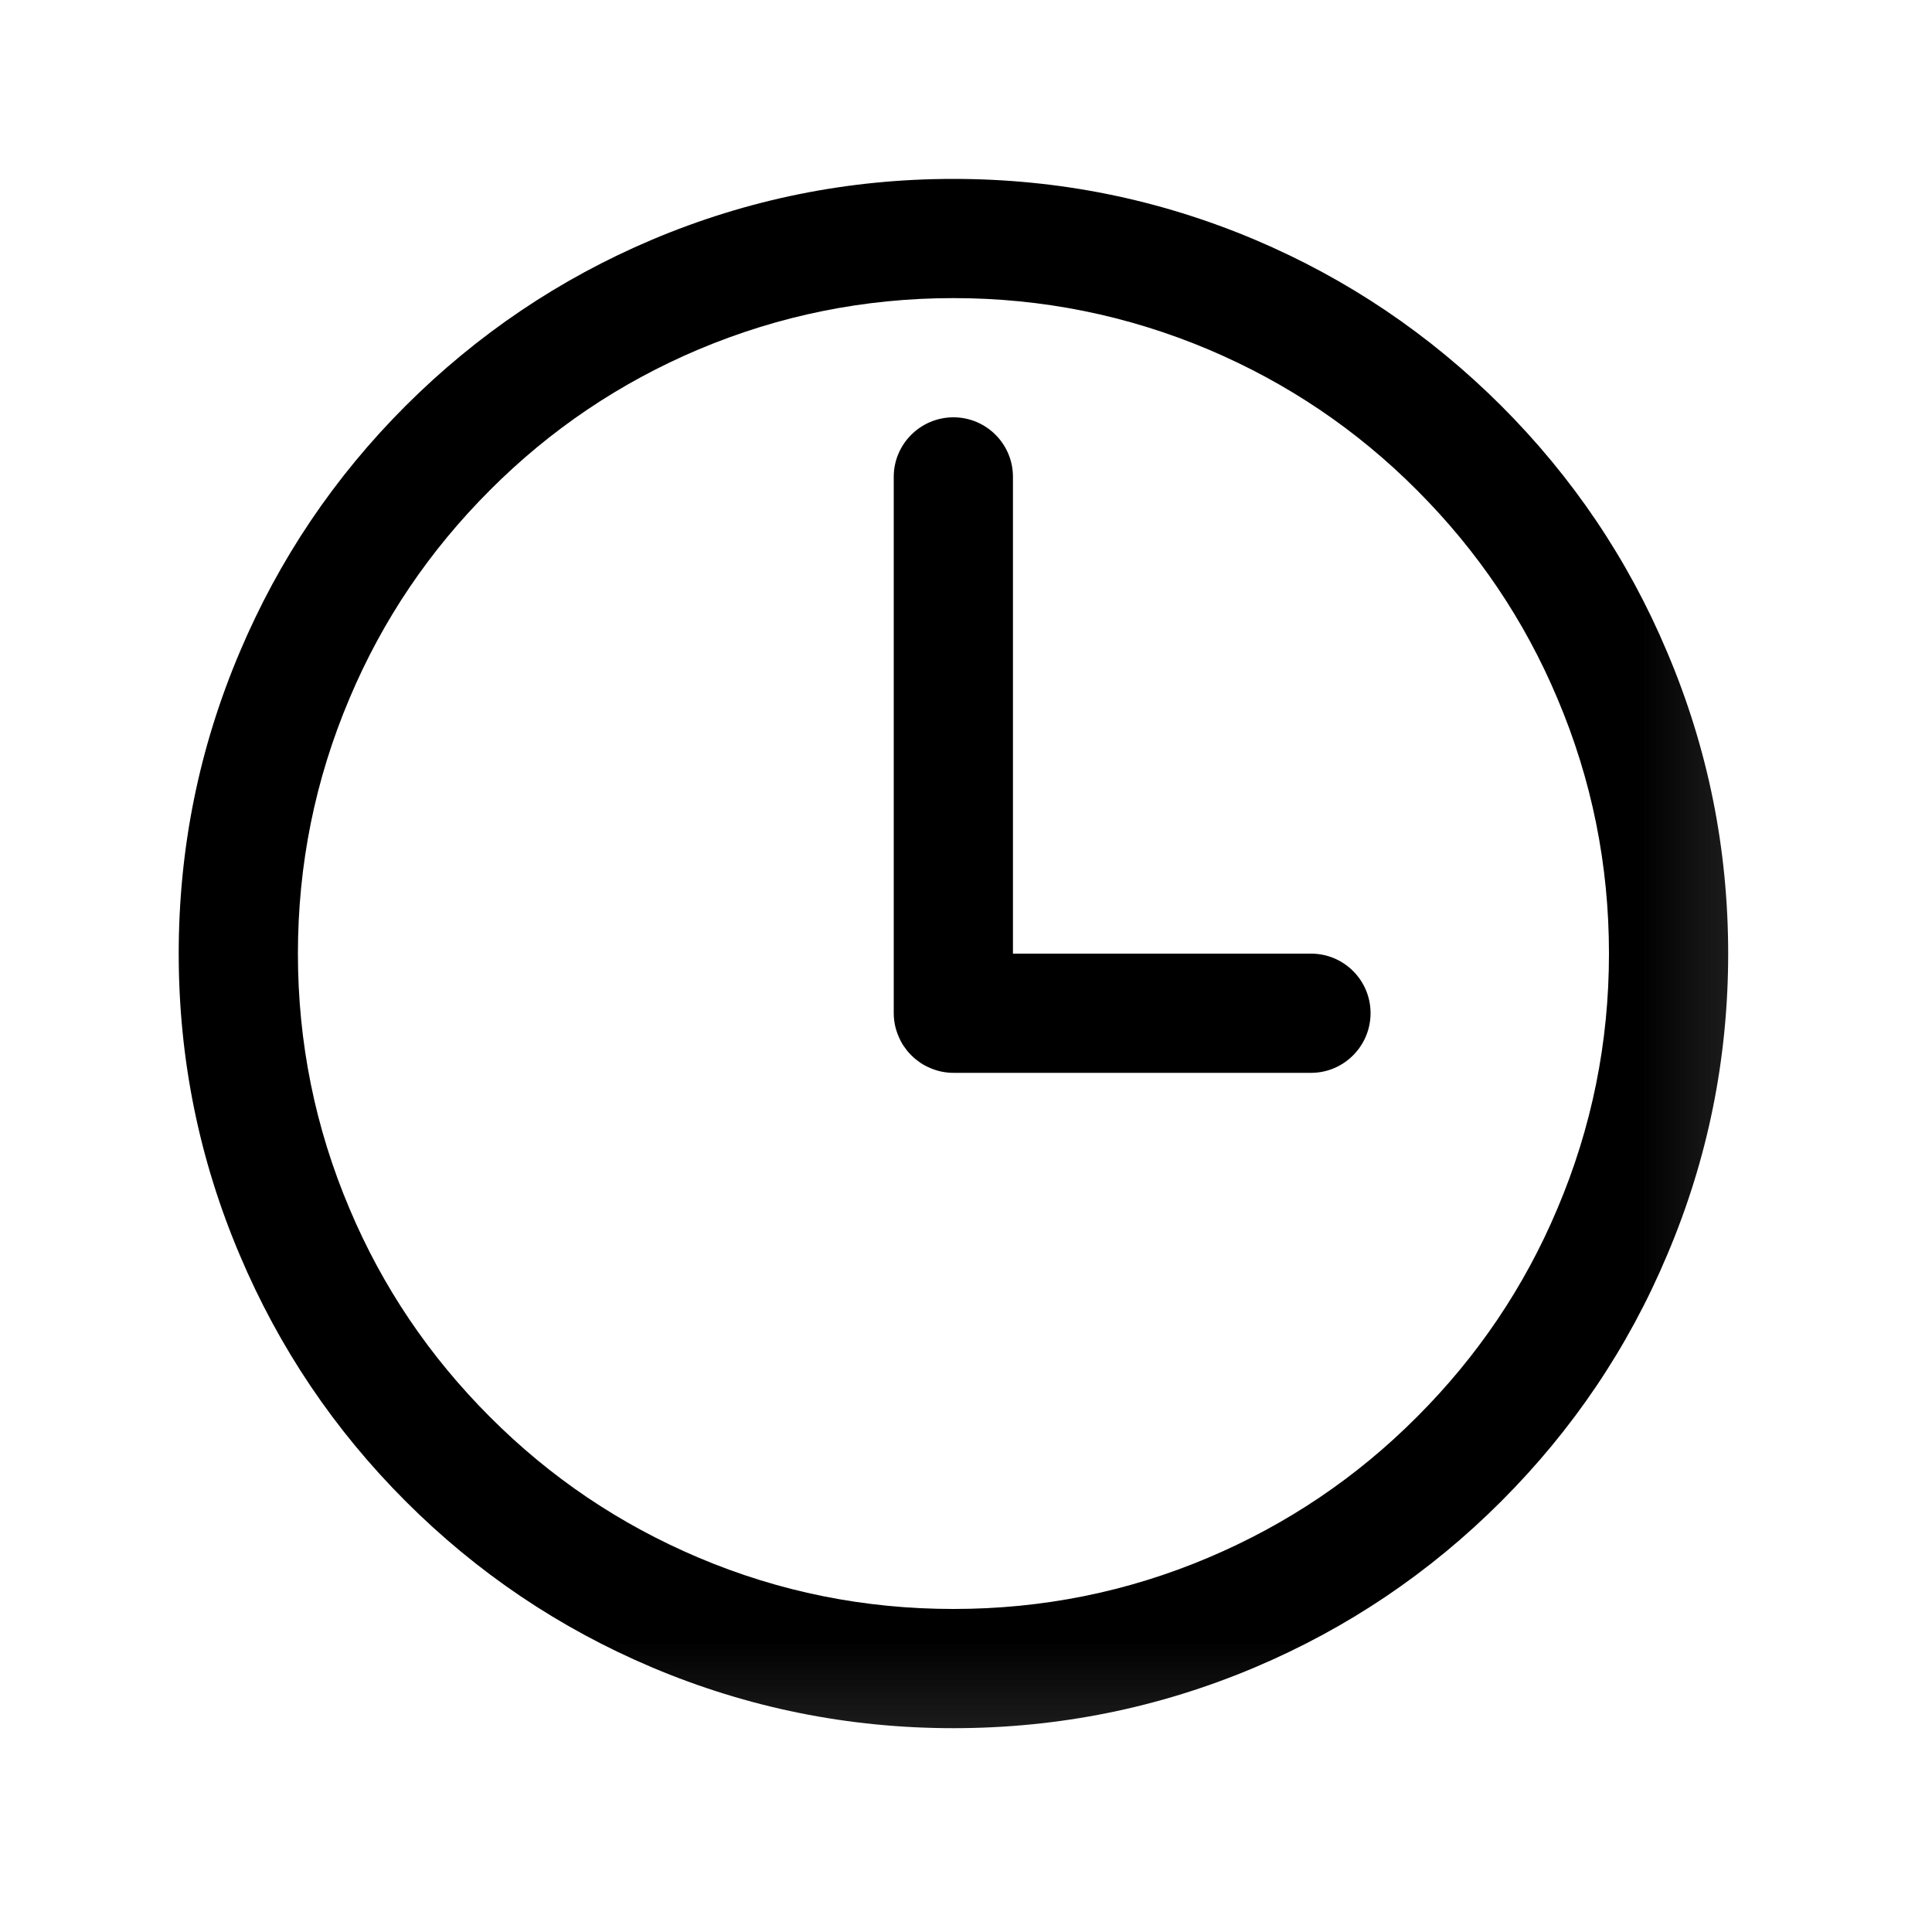 <svg width="10" height="10" viewBox="0 0 10 10" fill="none" xmlns="http://www.w3.org/2000/svg">
<mask id="mask0_4311_37781" style="mask-type:luminance" maskUnits="userSpaceOnUse" x="0" y="0" width="10" height="10">
<path d="M0 0H9.87V9.87H0V0Z" fill="white"/>
</mask>
<g mask="url(#mask0_4311_37781)">
<mask id="mask1_4311_37781" style="mask-type:luminance" maskUnits="userSpaceOnUse" x="0" y="0" width="10" height="10">
<path d="M0 0H9.87V9.87H0V0Z" fill="white"/>
</mask>
<g mask="url(#mask1_4311_37781)">
<path d="M4.935 1.543C4.475 1.543 4.035 1.632 3.615 1.809C3.209 1.981 2.849 2.223 2.536 2.537C2.223 2.85 1.98 3.209 1.809 3.615C1.631 4.035 1.542 4.475 1.542 4.936C1.542 5.396 1.631 5.836 1.809 6.256C1.98 6.662 2.223 7.021 2.536 7.334C2.849 7.648 3.209 7.89 3.615 8.062C4.035 8.24 4.475 8.328 4.935 8.328C5.395 8.328 5.835 8.24 6.255 8.062C6.661 7.89 7.021 7.648 7.334 7.334C7.647 7.021 7.89 6.662 8.061 6.256C8.239 5.836 8.328 5.396 8.328 4.936C8.328 4.475 8.239 4.035 8.061 3.615C7.89 3.209 7.647 2.85 7.334 2.537C7.021 2.223 6.661 1.981 6.255 1.809C5.835 1.632 5.395 1.543 4.935 1.543ZM4.935 0.926C5.479 0.926 5.999 1.031 6.496 1.241C6.975 1.444 7.4 1.731 7.77 2.1C8.14 2.47 8.427 2.895 8.629 3.375C8.84 3.872 8.945 4.392 8.945 4.936C8.945 5.479 8.84 5.999 8.629 6.496C8.427 6.976 8.14 7.401 7.77 7.771C7.4 8.141 6.975 8.427 6.496 8.63C5.999 8.84 5.479 8.945 4.935 8.945C4.392 8.945 3.871 8.84 3.374 8.63C2.895 8.427 2.47 8.141 2.1 7.771C1.73 7.401 1.444 6.976 1.241 6.496C1.03 5.999 0.925 5.479 0.925 4.936C0.925 4.392 1.03 3.872 1.241 3.375C1.444 2.895 1.73 2.47 2.1 2.1C2.47 1.731 2.895 1.444 3.374 1.241C3.871 1.031 4.392 0.926 4.935 0.926Z" fill="black"/>
<path fill-rule="evenodd" clip-rule="evenodd" d="M4.935 2.16C4.765 2.16 4.626 2.298 4.626 2.468V5.244C4.626 5.264 4.628 5.284 4.632 5.304C4.636 5.324 4.642 5.343 4.65 5.362C4.658 5.381 4.667 5.399 4.678 5.415C4.69 5.432 4.702 5.448 4.717 5.462C4.731 5.477 4.747 5.489 4.764 5.501C4.78 5.512 4.798 5.521 4.817 5.529C4.836 5.537 4.855 5.543 4.875 5.547C4.895 5.551 4.915 5.553 4.935 5.553H6.786C6.956 5.553 7.094 5.414 7.094 5.244C7.094 5.074 6.956 4.936 6.786 4.936H5.243V2.468C5.243 2.298 5.105 2.16 4.935 2.16Z" fill="black"/>
</g>
</g>
</svg>
